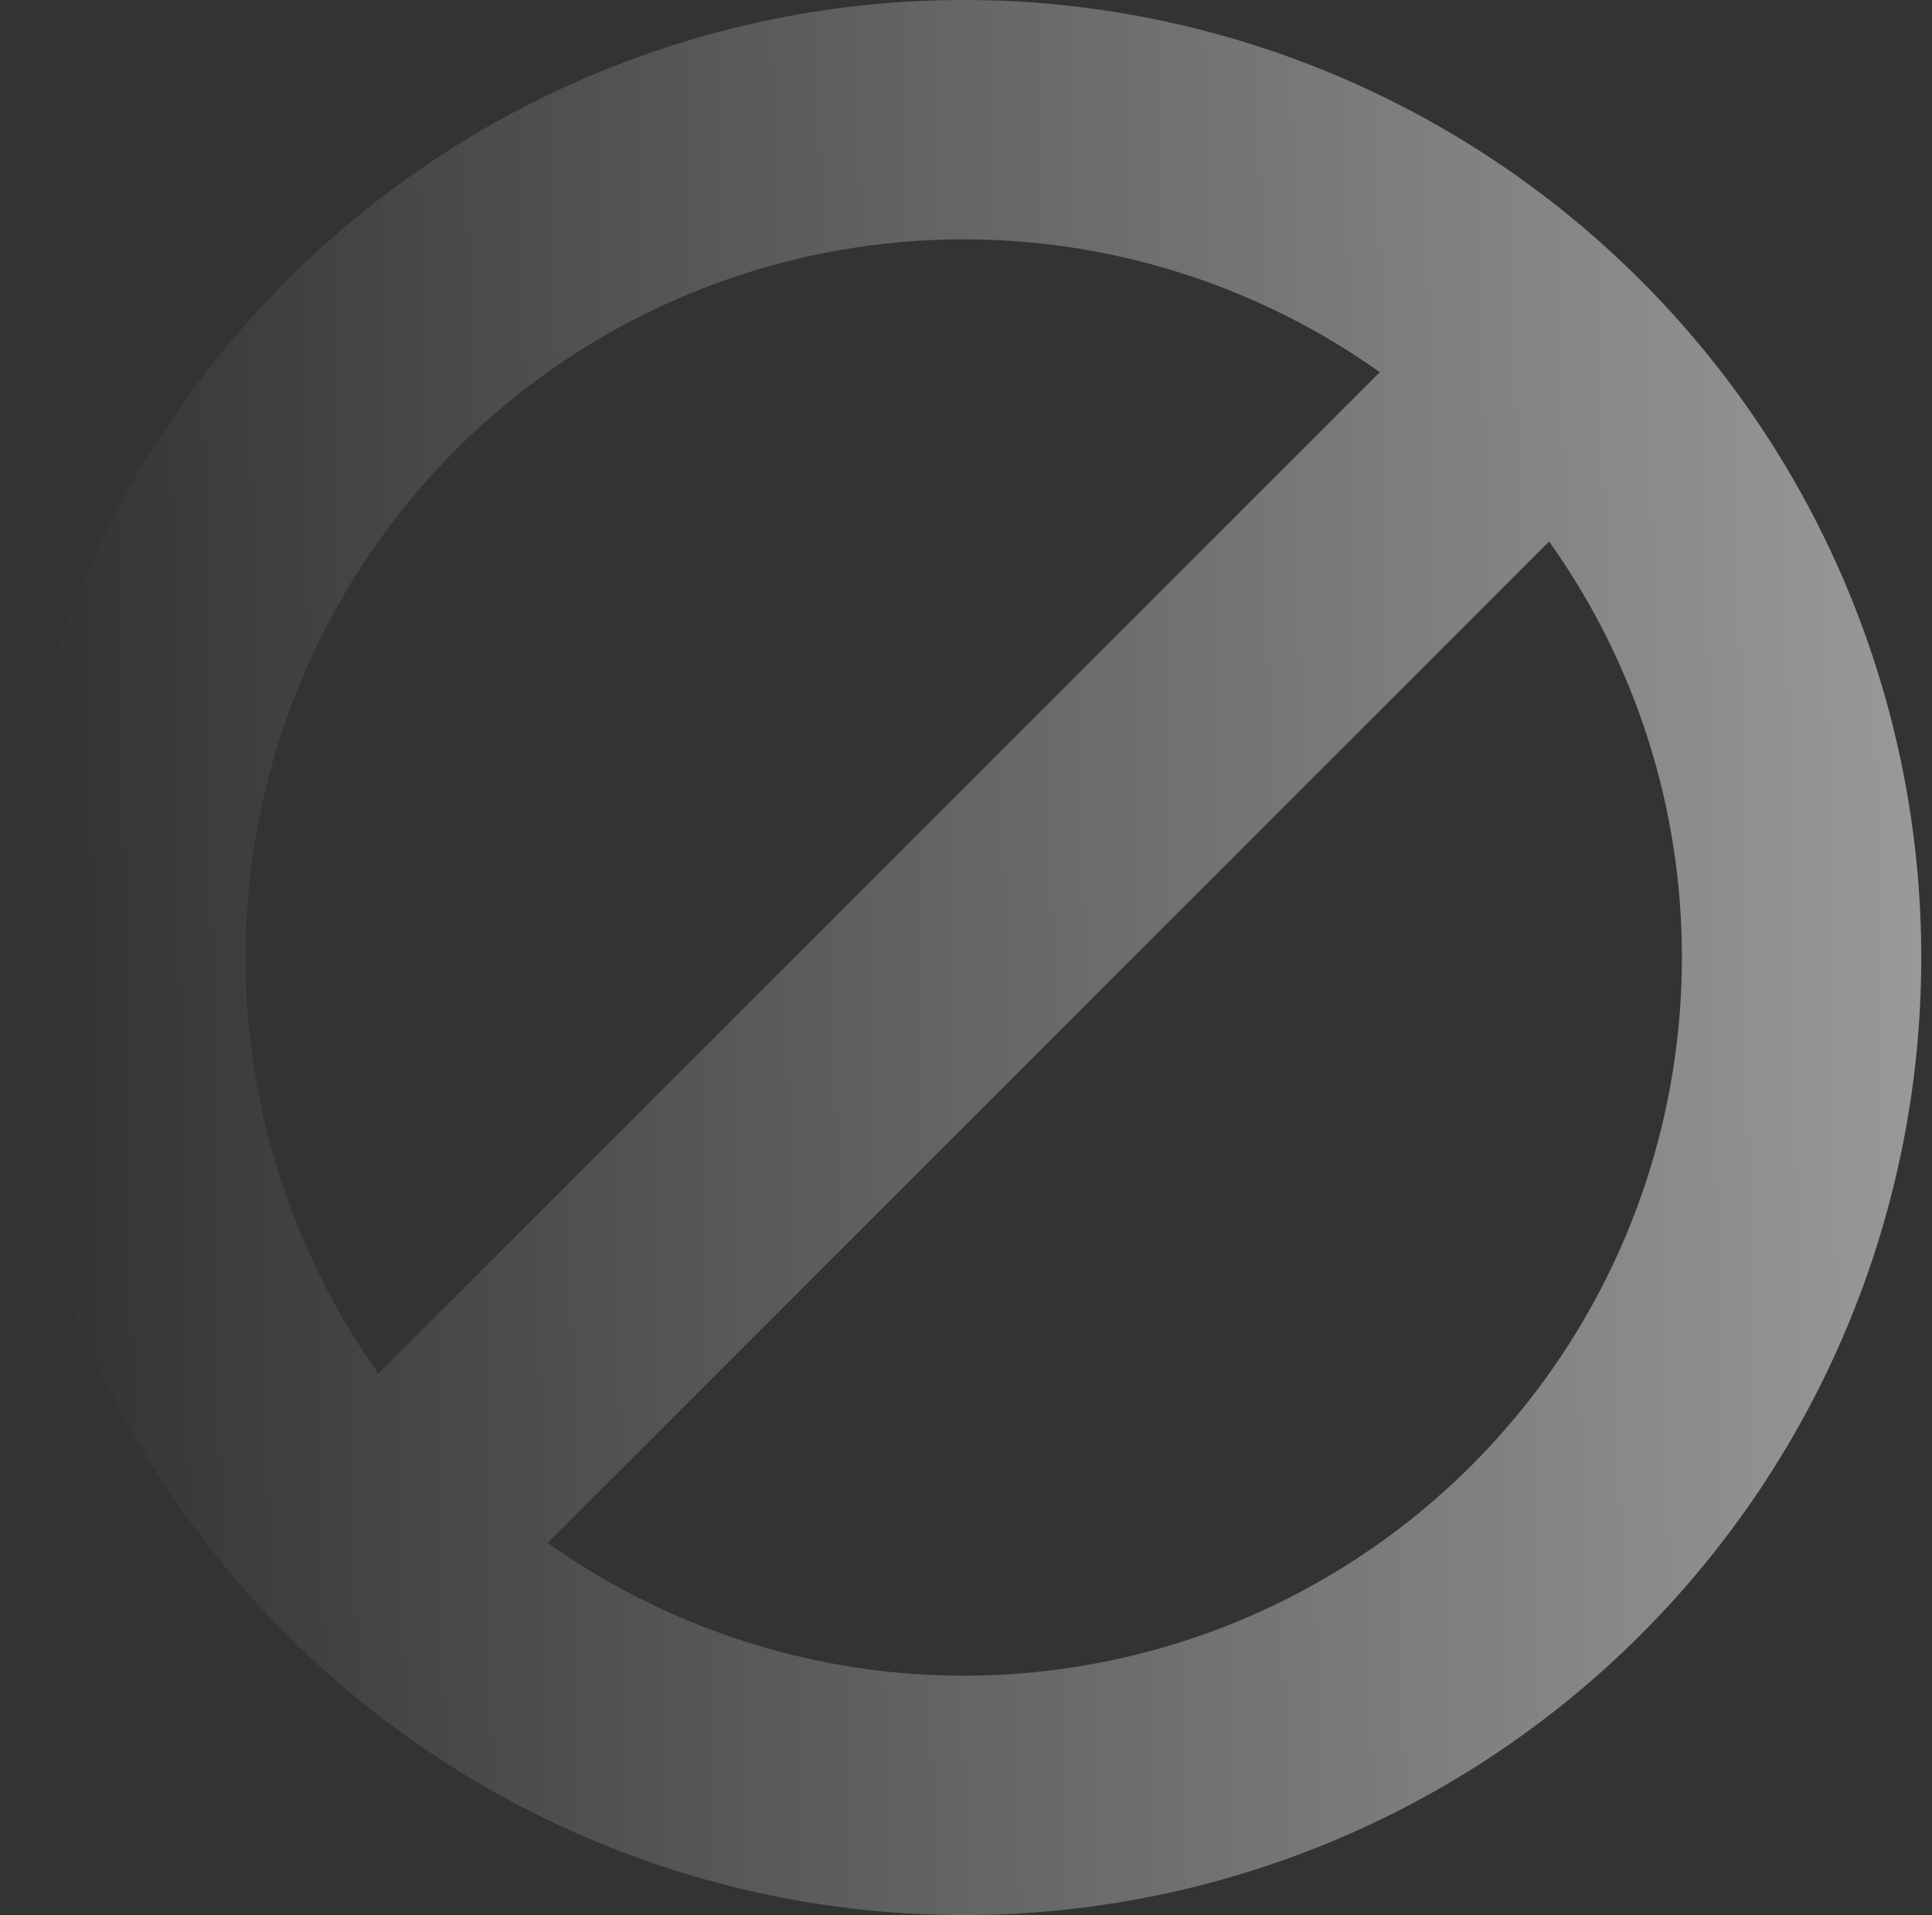<svg width="114" height="113" viewBox="0 0 114 113" fill="none" xmlns="http://www.w3.org/2000/svg"><rect x="0" y="0" width="114" height="113" fill="#333333" stroke="none"/><path d="M113.367 56.5C113.367 71.485 107.415 85.856 96.819 96.451C86.223 107.047 71.852 113 56.867 113C41.883 113 27.512 107.047 16.916 96.451C6.32 85.856 0.367 71.485 0.367 56.5C0.367 41.515 6.32 27.144 16.916 16.549C27.512 5.953 41.883 0 56.867 0C71.852 0 86.223 5.953 96.819 16.549C107.415 27.144 113.367 41.515 113.367 56.5V56.5ZM99.242 56.5C99.255 47.7 96.516 39.116 91.407 31.951L32.318 91.04C38.657 95.546 46.114 98.22 53.873 98.77C61.631 99.32 69.39 97.724 76.302 94.156C83.213 90.589 89.009 85.189 93.056 78.547C97.102 71.905 99.242 64.278 99.242 56.5V56.5ZM81.416 21.96C73.254 16.157 63.301 13.433 53.322 14.27C43.342 15.108 33.982 19.452 26.901 26.533C19.819 33.615 15.475 42.975 14.637 52.954C13.8 62.934 16.524 72.887 22.327 81.049L81.416 21.96V21.96Z" fill="url(#paint0_linear_2417_22551)" fill-opacity="0.5"/><defs><linearGradient id="paint0_linear_2417_22551" x1="2.552" y1="56.5" x2="113.41" y2="54.73" gradientUnits="userSpaceOnUse"><stop stop-color="white" stop-opacity="0"/><stop offset="1" stop-color="white"/></linearGradient></defs></svg>